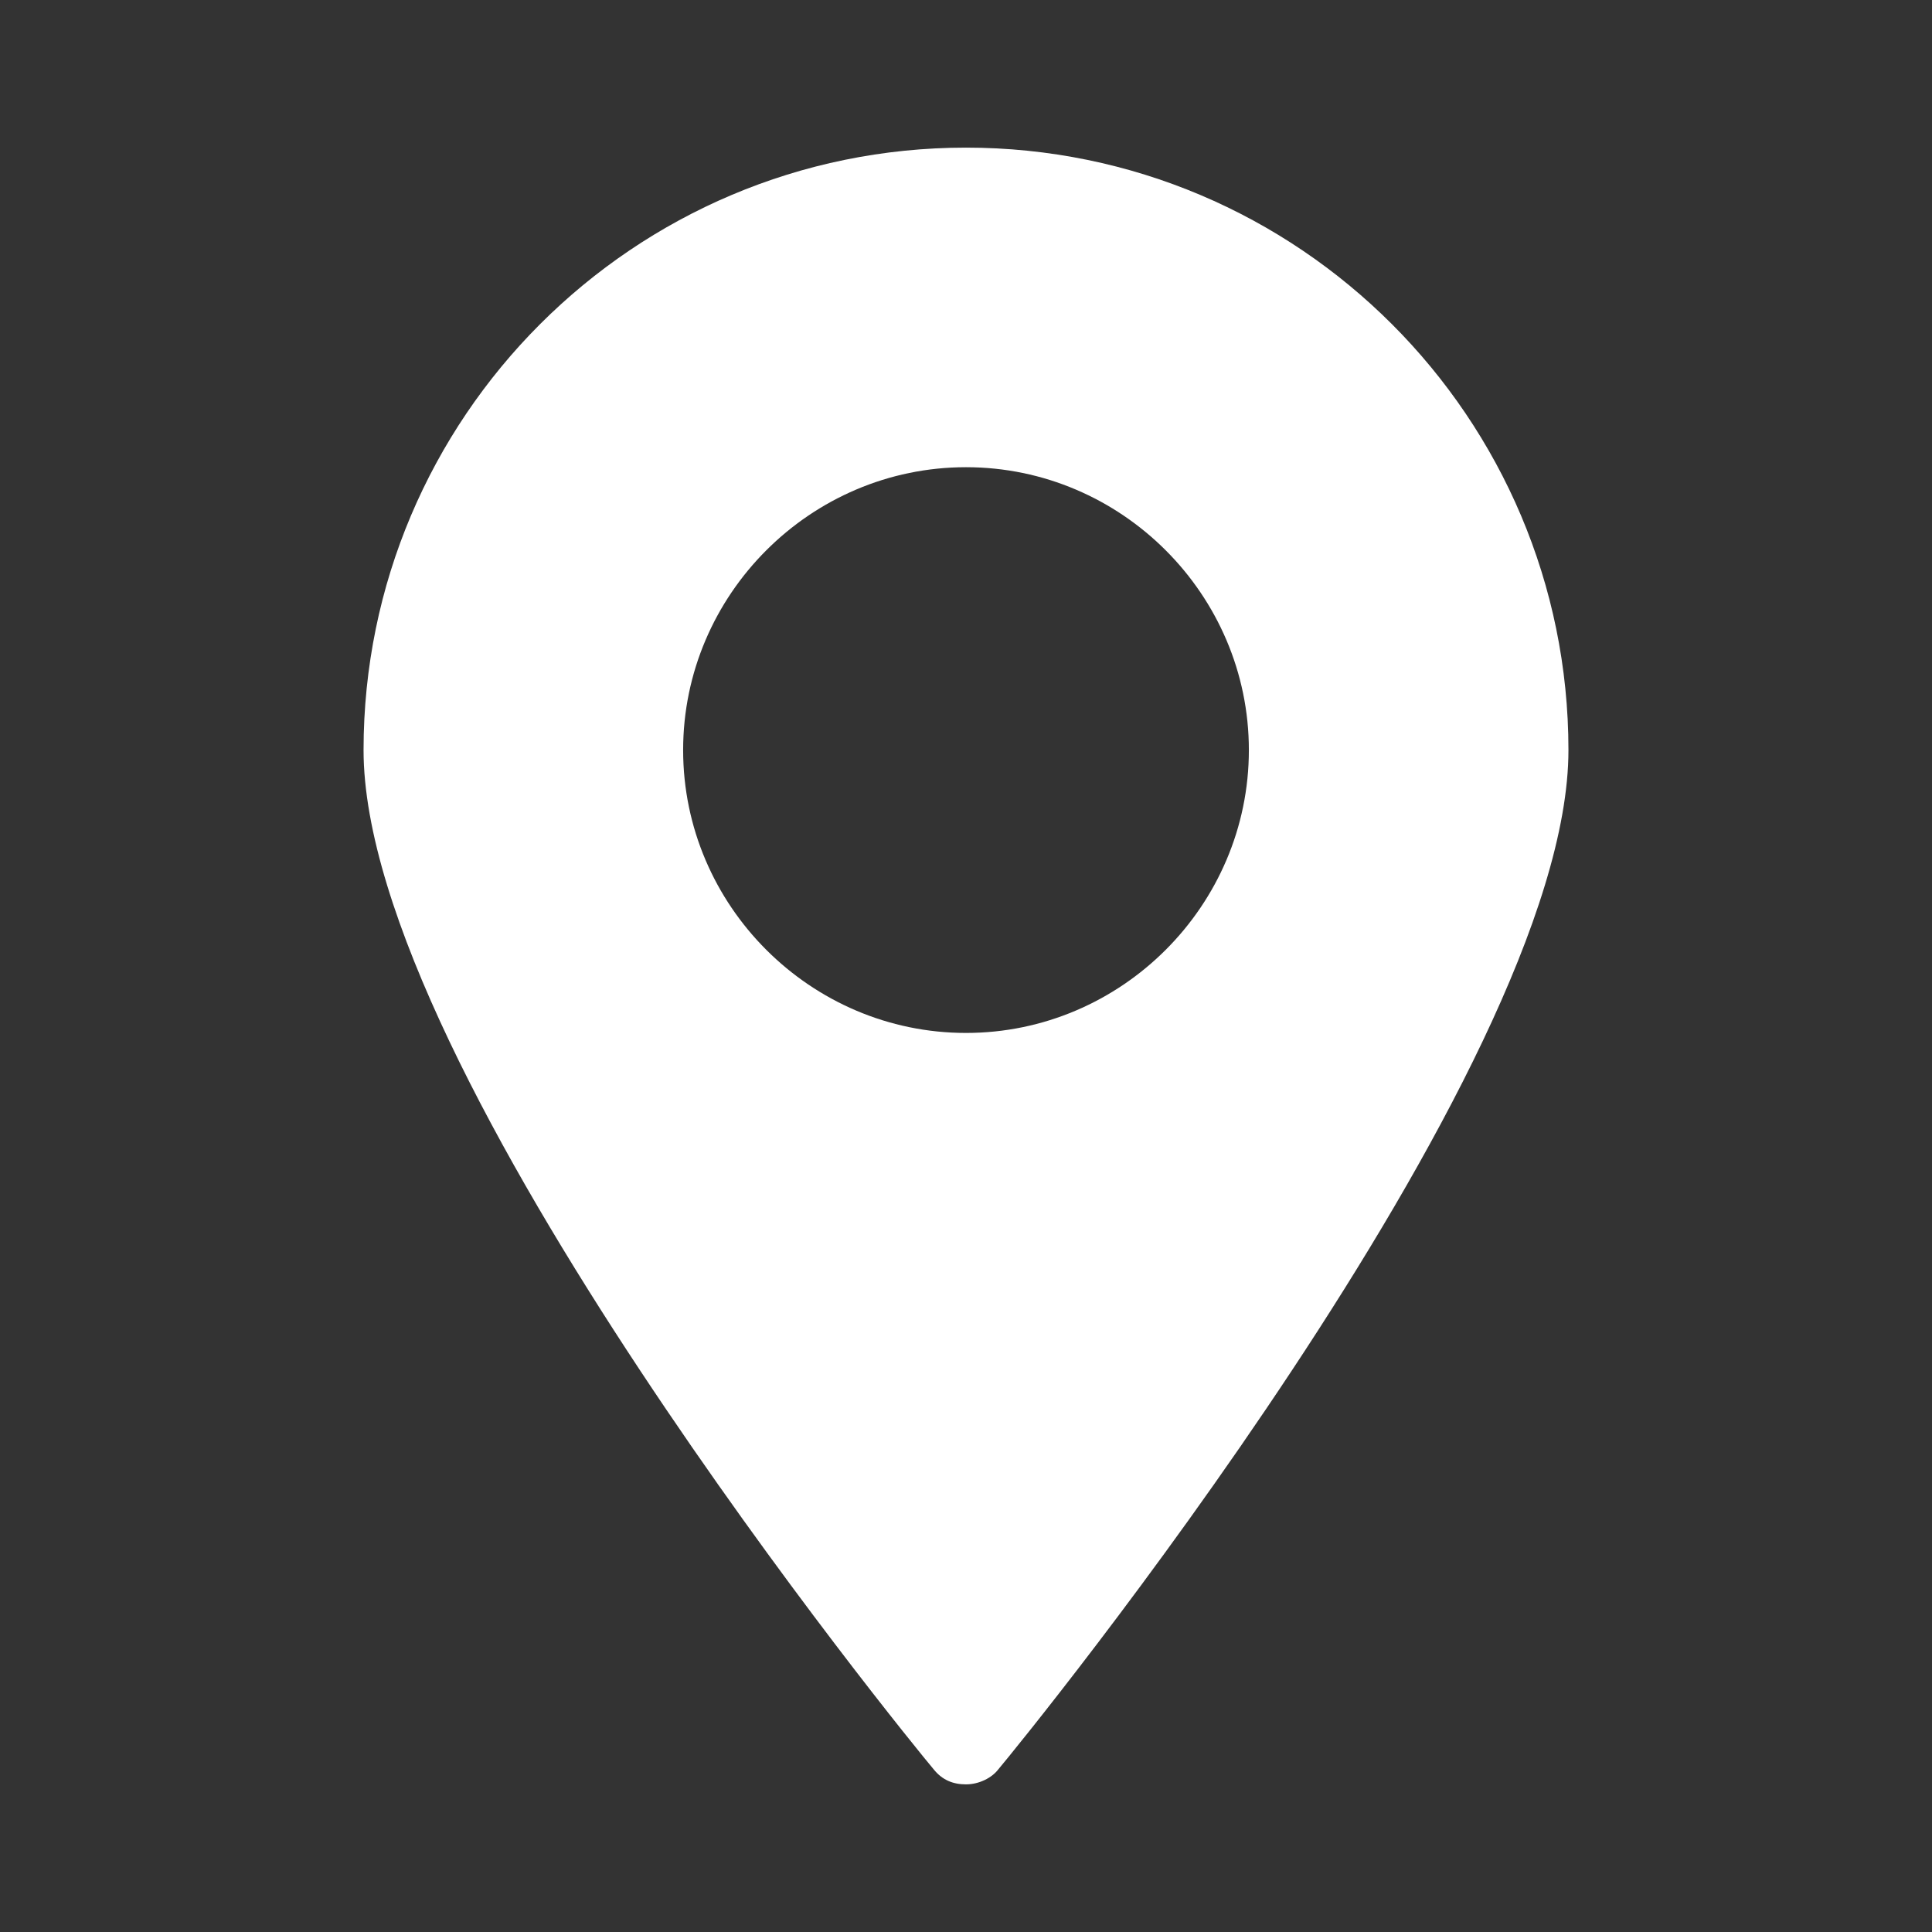<svg width="34" height="34" viewBox="0 0 34 34" fill="none" xmlns="http://www.w3.org/2000/svg">
<rect x="0" y="0" width="34" height="34" fill="#333333" stroke="none"/>
<g clip-path="url(#clip0_54_4)">
<path d="M17 2.598C11.148 2.598 6.398 7.348 6.398 13.2C6.398 18.862 16.012 30.642 16.43 31.136C16.582 31.326 16.772 31.402 17 31.402C17.228 31.402 17.456 31.288 17.57 31.136C17.988 30.642 27.602 18.862 27.602 13.2C27.602 7.348 22.852 2.598 17 2.598ZM17 18.178C14.264 18.178 12.022 15.936 12.022 13.2C12.022 10.464 14.264 8.222 17 8.222C19.736 8.222 21.978 10.464 21.978 13.2C21.978 15.936 19.736 18.178 17 18.178Z" fill="white"/>
</g>
<defs>
<clipPath id="clip0_54_4">
<rect width="34" height="34" fill="white"/>
</clipPath>
</defs>
</svg>
